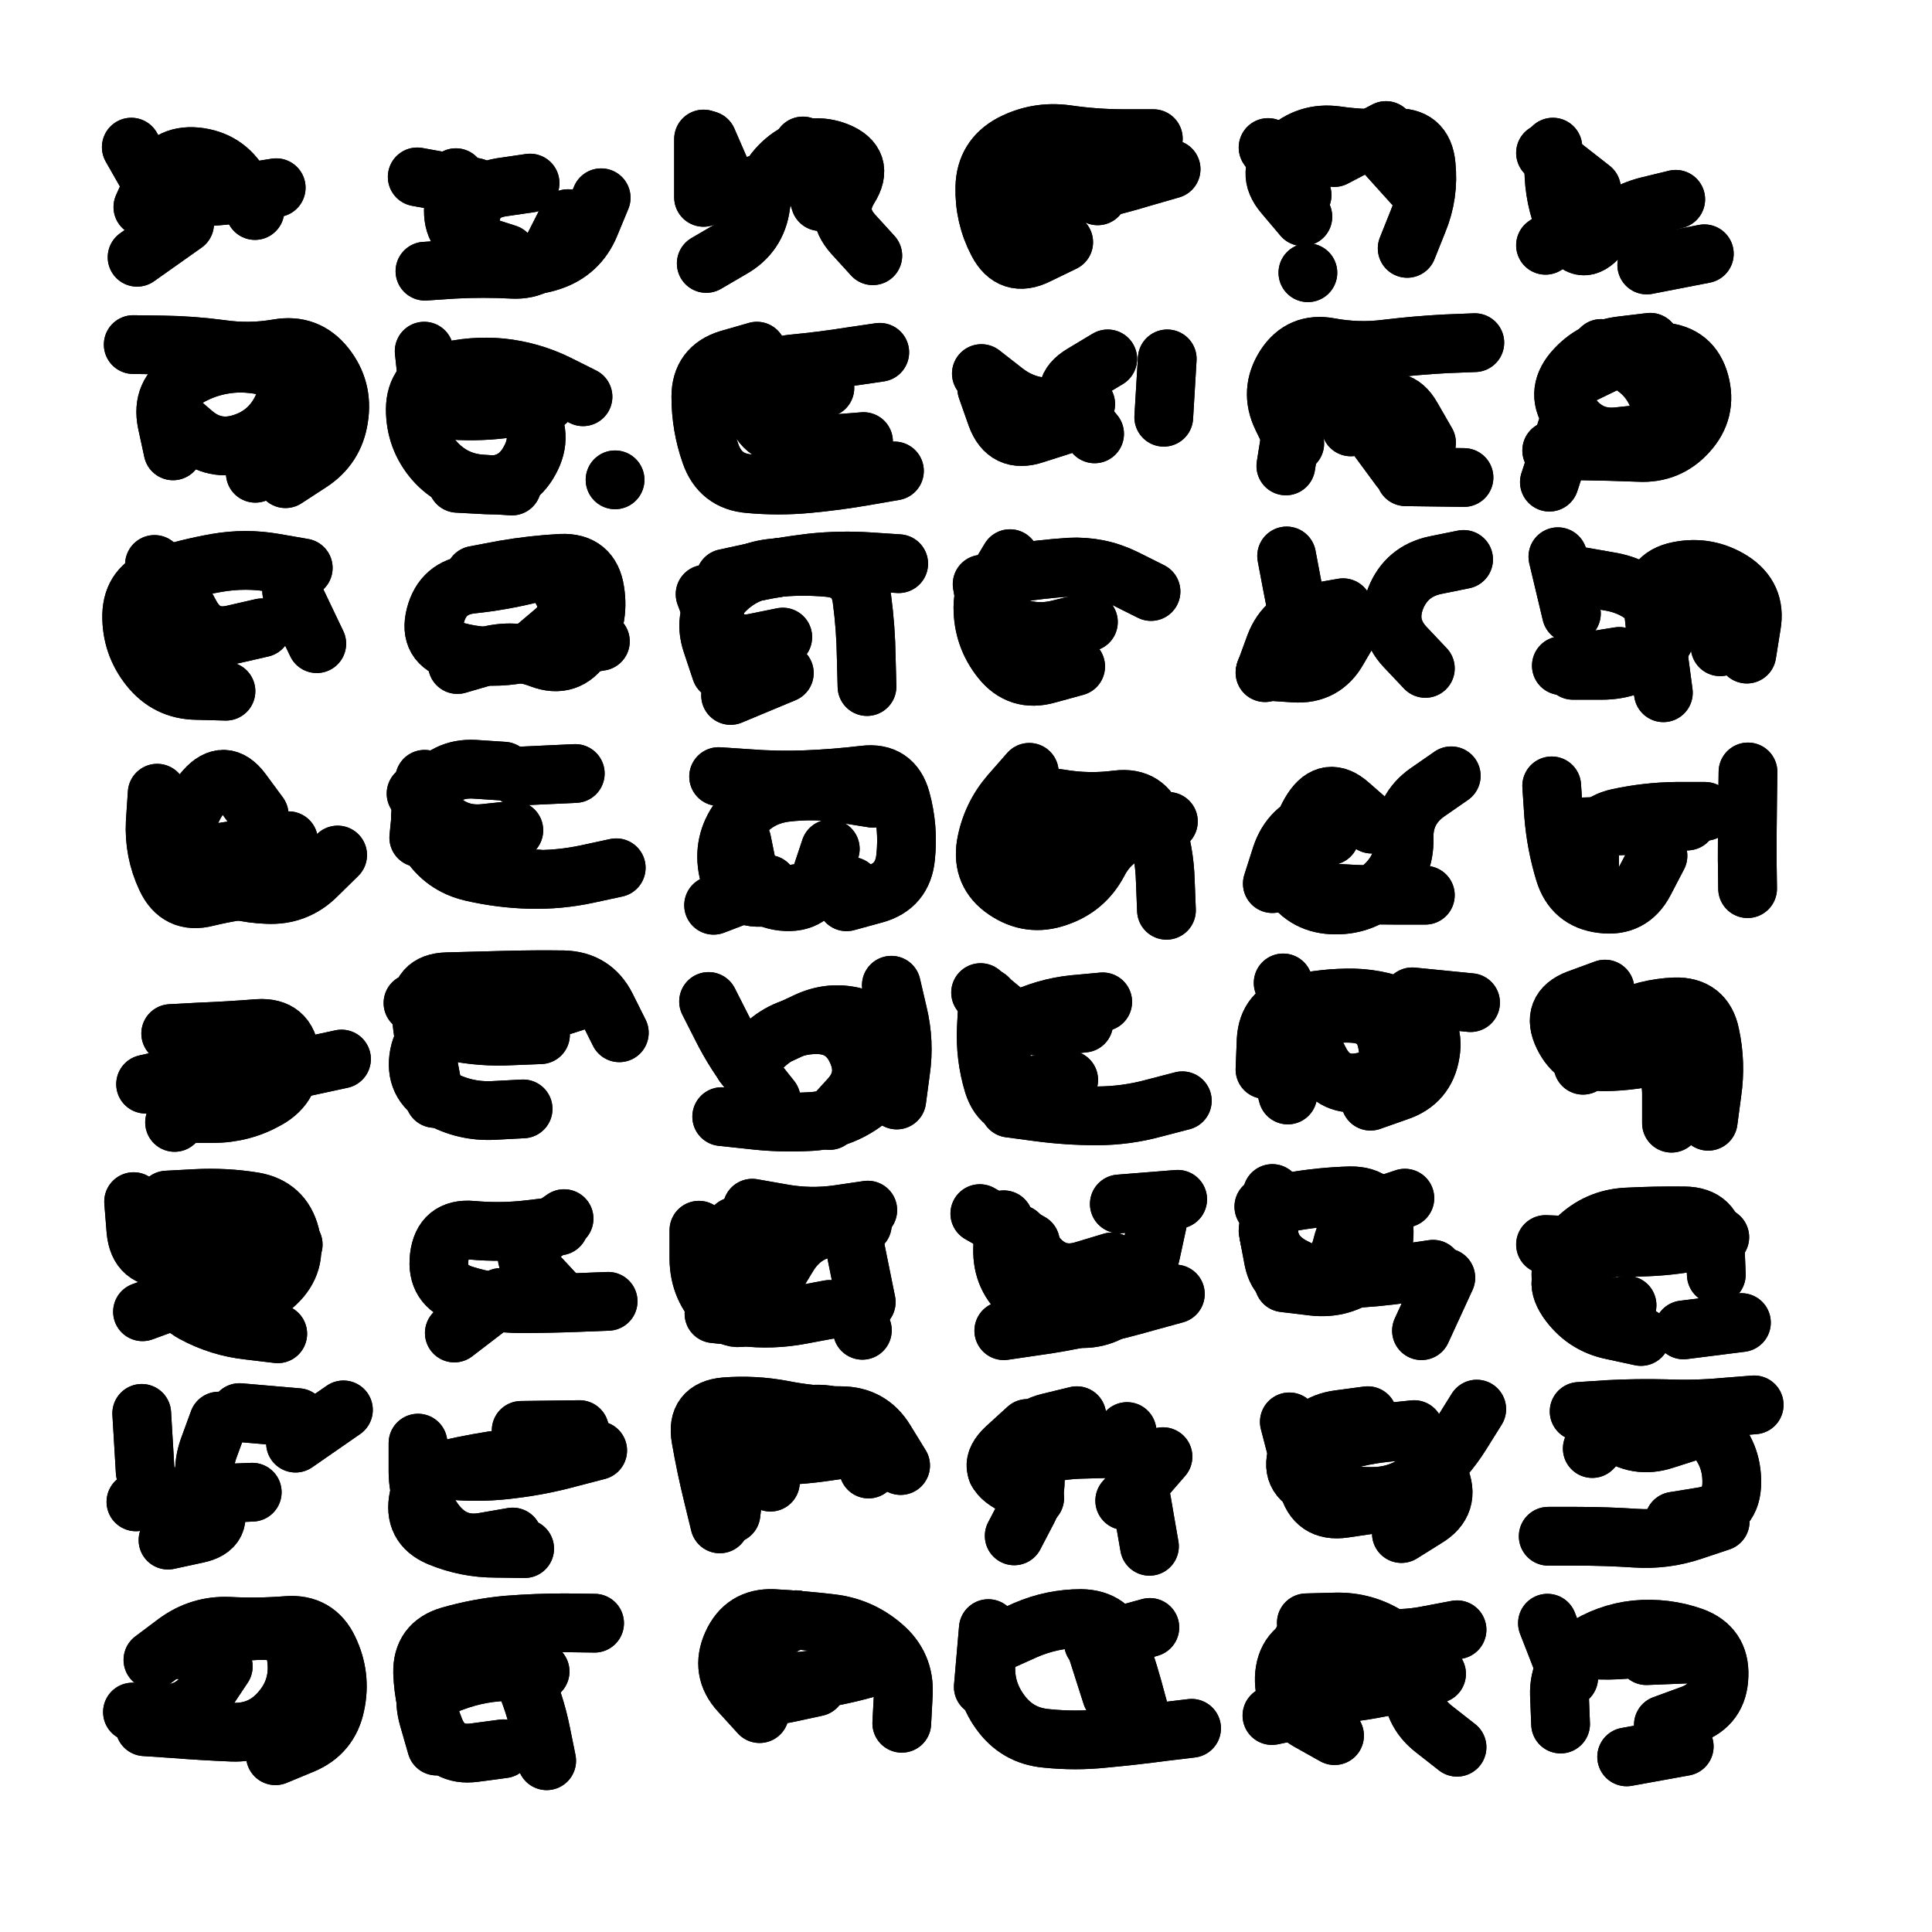 <svg xmlns="http://www.w3.org/2000/svg" viewBox="0 0 5000 5000"><title>Infinite Scribble #5173</title><defs><filter id="piece_5173_1_1_filter" x="-100" y="-100" width="5200" height="5200" filterUnits="userSpaceOnUse"><feTurbulence result="lineShape_distorted_turbulence" type="turbulence" baseFrequency="26315e-6" numOctaves="3"/><feGaussianBlur in="lineShape_distorted_turbulence" result="lineShape_distorted_turbulence_smoothed" stdDeviation="18240e-3"/><feDisplacementMap in="SourceGraphic" in2="lineShape_distorted_turbulence_smoothed" result="lineShape_distorted_results_shifted" scale="21280e-2" xChannelSelector="R" yChannelSelector="G"/><feOffset in="lineShape_distorted_results_shifted" result="lineShape_distorted" dx="-5320e-2" dy="-5320e-2"/><feGaussianBlur in="lineShape_distorted" result="lineShape_1" stdDeviation="7600e-3"/><feColorMatrix in="lineShape_1" result="lineShape" type="matrix" values="1 0 0 0 0  0 1 0 0 0  0 0 1 0 0  0 0 0 9120e-3 -4560e-3"/><feGaussianBlur in="lineShape" result="shrank_blurred" stdDeviation="10066e-3"/><feColorMatrix in="shrank_blurred" result="shrank" type="matrix" values="1 0 0 0 0 0 1 0 0 0 0 0 1 0 0 0 0 0 8319e-3 -5052e-3"/><feColorMatrix in="lineShape" result="border_filled" type="matrix" values="0.6 0 0 0 -0.4  0 0.6 0 0 -0.4  0 0 0.6 0 -0.4  0 0 0 1 0"/><feComposite in="border_filled" in2="shrank" result="border" operator="out"/><feColorMatrix in="lineShape" result="whitea_0" type="matrix" values="1.5 0 0 0 0.07  0 1.5 0 0 0.07  0 0 1.5 0 0.07  0 0 0 1 0"/><feOffset in="whitea_0" result="whitea_1" dx="-22800e-3" dy="-30400e-3"/><feComposite in="whitea_1" in2="lineShape" result="whitea_cropped1" operator="out"/><feOffset in="whitea_cropped1" result="whitea" dx="22800e-3" dy="30400e-3"/><feColorMatrix in="lineShape" result="whiteb_0" type="matrix" values="2 0 0 0 0.15  0 2 0 0 0.15  0 0 2 0 0.15  0 0 0 1 0"/><feOffset in="whiteb_0" result="whiteb_1" dx="-15200e-3" dy="-15200e-3"/><feComposite in="whiteb_1" in2="lineShape" result="whiteb_cropped1" operator="out"/><feOffset in="whiteb_cropped1" result="whiteb" dx="15200e-3" dy="15200e-3"/><feColorMatrix in="lineShape" result="blacka_0" type="matrix" values="0.6 0 0 0 -0.1  0 0.6 0 0 -0.1  0 0 0.6 0 -0.1  0 0 0 1 0"/><feOffset in="blacka_0" result="blacka_1" dx="22800e-3" dy="30400e-3"/><feComposite in="blacka_1" in2="lineShape" result="blacka_cropped1" operator="out"/><feOffset in="blacka_cropped1" result="blacka" dx="-22800e-3" dy="-30400e-3"/><feMerge result="combined_linestyle"><feMergeNode in="whitea"/><feMergeNode in="blacka"/><feMergeNode in="whiteb"/></feMerge><feGaussianBlur in="combined_linestyle" result="combined_linestyle_blurred" stdDeviation="19000e-3"/><feColorMatrix in="combined_linestyle_blurred" result="combined_linestyle_opaque" type="matrix" values="1 0 0 0 0  0 1 0 0 0  0 0 1 0 0  0 0 0 2.5 0"/><feComposite in="combined_linestyle_opaque" in2="lineShape" result="shapes_linestyle" operator="over"/><feComposite in="shapes_linestyle" in2="shrank" result="shapes_linestyle_cropped" operator="in"/><feComposite in="border" in2="shapes_linestyle_cropped" result="shapes" operator="over"/></filter><filter id="piece_5173_1_1_shadow" x="-100" y="-100" width="5200" height="5200" filterUnits="userSpaceOnUse"><feColorMatrix in="SourceGraphic" result="result_blackened" type="matrix" values="0 0 0 0 0  0 0 0 0 0  0 0 0 0 0  0 0 0 0.8 0"/><feGaussianBlur in="result_blackened" result="result_blurred" stdDeviation="45600e-3"/><feComposite in="SourceGraphic" in2="result_blurred" result="result" operator="over"/></filter><filter id="piece_5173_1_1_overall" x="-100" y="-100" width="5200" height="5200" filterUnits="userSpaceOnUse"><feTurbulence result="background_texture_bumps" type="fractalNoise" baseFrequency="56e-3" numOctaves="3"/><feDiffuseLighting in="background_texture_bumps" result="background_texture" surfaceScale="1" diffuseConstant="2" lighting-color="#aaa"><feDistantLight azimuth="225" elevation="20"/></feDiffuseLighting><feColorMatrix in="background_texture" result="background_texturelightened" type="matrix" values="0.6 0 0 0 0.8  0 0.6 0 0 0.8  0 0 0.6 0 0.8  0 0 0 1 0"/><feColorMatrix in="SourceGraphic" result="background_darkened" type="matrix" values="2 0 0 0 -1  0 2 0 0 -1  0 0 2 0 -1  0 0 0 1 0"/><feMorphology in="background_darkened" result="background_glow_1_thicken" operator="dilate" radius="0"/><feColorMatrix in="background_glow_1_thicken" result="background_glow_1_thicken_colored" type="matrix" values="0 0 0 0 0  0 0 0 0 0  0 0 0 0 0  0 0 0 0.7 0"/><feGaussianBlur in="background_glow_1_thicken_colored" result="background_glow_1" stdDeviation="70400e-3"/><feMorphology in="background_darkened" result="background_glow_2_thicken" operator="dilate" radius="0"/><feColorMatrix in="background_glow_2_thicken" result="background_glow_2_thicken_colored" type="matrix" values="0 0 0 0 0  0 0 0 0 0  0 0 0 0 0  0 0 0 0 0"/><feGaussianBlur in="background_glow_2_thicken_colored" result="background_glow_2" stdDeviation="0"/><feComposite in="background_glow_1" in2="background_glow_2" result="background_glow" operator="out"/><feBlend in="background_glow" in2="background_texturelightened" result="background" mode="normal"/></filter><clipPath id="piece_5173_1_1_clip"><rect x="0" y="0" width="5000" height="5000"/></clipPath><g id="layer_3" filter="url(#piece_5173_1_1_filter)" stroke-width="152" stroke-linecap="round" fill="none"><path d="M 768 539 Q 768 539 693 551 Q 619 563 543 564 Q 468 565 430 499 L 393 434" stroke="hsl(126,100%,43%)"/><path d="M 1523 619 Q 1523 619 1489 686 Q 1455 754 1379 750 Q 1304 746 1228 750 L 1153 755 M 1282 538 L 1133 511" stroke="hsl(54,100%,46%)"/><path d="M 2312 715 Q 2312 715 2261 659 Q 2211 603 2251 539 Q 2291 475 2221 446 Q 2151 418 2091 464 Q 2032 510 2022 585 Q 2012 660 1946 697 L 1881 735" stroke="hsl(24,100%,49%)"/><path d="M 2806 680 Q 2806 680 2738 713 Q 2670 747 2635 680 Q 2600 613 2602 537 Q 2604 462 2670 426 Q 2737 391 2812 401 Q 2887 412 2962 412 L 3038 412" stroke="hsl(339,100%,48%)"/><path d="M 3423 558 L 3335 435 M 3734 556 L 3633 444 M 3438 759 L 3438 759" stroke="hsl(268,100%,54%)"/><path d="M 4172 542 L 4053 449 M 4464 710 L 4315 739" stroke="hsl(223,100%,51%)"/><path d="M 398 945 Q 398 945 473 946 Q 549 947 624 957 Q 699 968 773 955 Q 848 942 895 1001 Q 942 1060 930 1135 Q 919 1210 855 1251 L 792 1292" stroke="hsl(184,100%,42%)"/><path d="M 1467 1093 Q 1467 1093 1392 1106 Q 1318 1119 1242 1116 Q 1167 1113 1159 1037 L 1151 962 M 1645 1295 L 1645 1295" stroke="hsl(88,100%,46%)"/><path d="M 2368 1272 Q 2368 1272 2293 1285 Q 2219 1298 2143 1305 Q 2068 1312 1992 1305 Q 1917 1299 1892 1227 Q 1867 1156 1867 1080 Q 1867 1005 1939 983 L 2012 962" stroke="hsl(42,100%,48%)"/><path d="M 2863 1099 Q 2863 1099 2787 1106 Q 2712 1113 2652 1066 L 2593 1020 M 3065 1133 L 3074 982" stroke="hsl(11,100%,48%)"/><path d="M 3404 1201 Q 3404 1201 3371 1133 Q 3338 1065 3379 1001 Q 3420 938 3494 952 Q 3569 966 3644 956 Q 3719 947 3794 943 L 3870 940 M 3842 1289 L 3691 1287" stroke="hsl(300,100%,53%)"/><path d="M 4110 1157 L 4063 1301 M 4370 1172 Q 4370 1172 4350 1099 Q 4330 1026 4263 990 L 4197 955" stroke="hsl(250,100%,54%)"/><path d="M 638 1842 Q 638 1842 562 1840 Q 487 1839 440 1780 Q 393 1721 394 1645 Q 396 1570 468 1546 Q 540 1523 614 1510 Q 689 1497 763 1510 L 838 1523" stroke="hsl(214,100%,49%)"/><path d="M 1497 1521 Q 1497 1521 1423 1539 Q 1350 1557 1274 1565 Q 1199 1573 1180 1646 Q 1161 1719 1234 1739 Q 1307 1759 1382 1748 Q 1457 1737 1532 1725 L 1607 1713" stroke="hsl(144,100%,43%)"/><path d="M 1930 1550 Q 1930 1550 2004 1534 Q 2078 1519 2153 1510 Q 2228 1502 2303 1507 L 2379 1512 M 2083 1795 L 1944 1853" stroke="hsl(59,100%,46%)"/><path d="M 2870 1663 Q 2870 1663 2796 1681 Q 2723 1700 2656 1664 Q 2590 1629 2628 1564 L 2667 1499" stroke="hsl(29,100%,49%)"/><path d="M 3742 1783 Q 3742 1783 3690 1728 Q 3638 1673 3665 1602 Q 3693 1532 3767 1516 L 3841 1501 M 3383 1492 Q 3383 1492 3397 1566 Q 3412 1640 3423 1715 L 3434 1790" stroke="hsl(354,100%,48%)"/><path d="M 4120 1641 L 4085 1494 M 4358 1846 Q 4358 1846 4348 1771 Q 4339 1696 4331 1621 Q 4323 1546 4397 1531 Q 4471 1516 4535 1556 Q 4599 1597 4586 1671 L 4574 1746" stroke="hsl(277,100%,53%)"/><path d="M 724 2162 Q 724 2162 679 2101 Q 634 2041 584 2097 Q 534 2154 532 2229 Q 530 2305 599 2335 Q 669 2365 744 2368 Q 820 2372 873 2319 L 927 2266" stroke="hsl(244,100%,54%)"/><path d="M 1648 2299 Q 1648 2299 1574 2315 Q 1500 2331 1424 2329 Q 1349 2327 1275 2310 Q 1201 2293 1161 2229 Q 1121 2165 1163 2102 Q 1206 2040 1281 2044 L 1357 2049" stroke="hsl(192,100%,44%)"/><path d="M 2041 2342 L 1900 2396 M 1913 2063 Q 1913 2063 1988 2068 Q 2064 2074 2139 2071 Q 2215 2068 2290 2059 Q 2365 2050 2385 2123 Q 2405 2196 2397 2271 Q 2390 2347 2317 2367 L 2244 2387" stroke="hsl(102,100%,45%)"/><path d="M 3077 2179 Q 3077 2179 3004 2198 Q 2931 2217 2896 2284 Q 2861 2351 2789 2375 Q 2718 2400 2655 2357 Q 2593 2315 2605 2240 Q 2618 2166 2667 2109 L 2717 2052" stroke="hsl(46,100%,47%)"/><path d="M 3495 2216 Q 3495 2216 3422 2238 Q 3350 2260 3387 2325 Q 3425 2391 3500 2395 Q 3576 2399 3632 2349 Q 3689 2299 3687 2223 Q 3685 2148 3747 2104 L 3809 2061" stroke="hsl(16,100%,49%)"/><path d="M 4344 2268 Q 4344 2268 4309 2335 Q 4274 2402 4199 2392 Q 4124 2383 4102 2310 Q 4080 2238 4074 2162 L 4069 2087 M 4577 2051 Q 4577 2051 4576 2126 Q 4575 2202 4575 2277 L 4576 2353" stroke="hsl(312,100%,51%)"/><path d="M 578 2825 L 430 2859 M 937 2794 L 789 2826" stroke="hsl(268,100%,54%)"/><path d="M 1178 2896 Q 1178 2896 1164 2821 Q 1150 2747 1142 2671 Q 1135 2596 1210 2594 Q 1286 2592 1361 2590 Q 1437 2588 1512 2589 Q 1588 2591 1622 2658 L 1656 2726" stroke="hsl(223,100%,51%)"/><path d="M 2049 2898 Q 2049 2898 2002 2839 Q 1955 2780 1921 2712 L 1887 2645 M 2360 2603 Q 2360 2603 2377 2676 Q 2395 2750 2384 2825 L 2374 2900" stroke="hsl(159,100%,42%)"/><path d="M 2858 2701 Q 2858 2701 2783 2709 Q 2708 2718 2649 2670 L 2591 2622 M 3113 2902 Q 3113 2902 3040 2921 Q 2967 2941 2891 2941 Q 2816 2941 2741 2931 L 2666 2921" stroke="hsl(70,100%,46%)"/><path d="M 3654 2838 Q 3654 2838 3580 2853 Q 3506 2869 3470 2802 Q 3435 2735 3404 2666 L 3374 2597 M 3859 2648 L 3708 2633" stroke="hsl(33,100%,49%)"/><path d="M 4429 2760 Q 4429 2760 4356 2780 Q 4283 2800 4207 2801 Q 4132 2802 4099 2734 Q 4066 2666 4136 2639 L 4207 2613" stroke="hsl(3,100%,48%)"/><path d="M 812 3274 Q 812 3274 737 3286 Q 663 3298 630 3229 Q 598 3161 543 3213 Q 489 3265 489 3340 Q 489 3416 555 3452 Q 622 3488 697 3496 L 772 3505" stroke="hsl(300,100%,53%)"/><path d="M 1500 3226 Q 1500 3226 1425 3235 Q 1350 3244 1274 3237 Q 1199 3231 1190 3306 Q 1181 3381 1253 3404 Q 1325 3427 1400 3427 Q 1476 3427 1551 3424 L 1627 3421" stroke="hsl(250,100%,54%)"/><path d="M 2285 3222 Q 2285 3222 2209 3229 Q 2134 3237 2094 3301 Q 2055 3366 2013 3429 Q 1972 3492 1917 3440 Q 1863 3388 1862 3312 L 1862 3237 M 2285 3496 L 2285 3496" stroke="hsl(201,100%,46%)"/><path d="M 2720 3269 L 2589 3194 M 3095 3402 Q 3095 3402 3022 3422 Q 2949 3443 2875 3459 Q 2801 3476 2726 3486 L 2651 3497 M 2950 3169 L 3101 3157" stroke="hsl(115,100%,44%)"/><path d="M 3689 3154 Q 3689 3154 3617 3178 Q 3545 3202 3527 3275 Q 3510 3349 3437 3368 Q 3364 3388 3349 3313 L 3335 3239 M 3732 3497 L 3795 3360" stroke="hsl(51,100%,47%)"/><path d="M 4504 3255 Q 4504 3255 4429 3268 Q 4355 3281 4279 3281 Q 4204 3281 4128 3277 L 4053 3274 M 4410 3495 L 4560 3476" stroke="hsl(20,100%,49%)"/><path d="M 619 3731 Q 619 3731 593 3802 Q 568 3873 602 3940 Q 636 4008 562 4023 L 488 4039 M 818 3788 L 942 3702" stroke="hsl(354,100%,48%)"/><path d="M 1600 3807 Q 1600 3807 1527 3826 Q 1454 3846 1379 3855 Q 1304 3865 1228 3859 Q 1153 3854 1137 3928 Q 1121 4002 1190 4031 Q 1260 4060 1335 4060 L 1411 4061" stroke="hsl(277,100%,53%)"/><path d="M 1916 3997 Q 1916 3997 1898 3923 Q 1880 3850 1867 3775 Q 1854 3701 1929 3694 Q 2005 3688 2079 3702 Q 2154 3717 2229 3717 Q 2305 3717 2344 3781 L 2384 3846" stroke="hsl(231,100%,53%)"/><path d="M 2840 3717 Q 2840 3717 2766 3735 Q 2693 3753 2720 3823 Q 2748 3894 2713 3961 L 2678 4028 M 2964 3937 L 3063 3823" stroke="hsl(177,100%,41%)"/><path d="M 3593 3717 Q 3593 3717 3518 3727 Q 3443 3737 3414 3807 Q 3386 3877 3457 3902 Q 3529 3927 3604 3926 Q 3680 3926 3737 3877 Q 3795 3828 3835 3764 L 3875 3700" stroke="hsl(80,100%,46%)"/><path d="M 4140 3706 Q 4140 3706 4215 3701 Q 4291 3697 4366 3699 Q 4442 3702 4517 3695 L 4593 3689 M 4505 3991 Q 4505 3991 4433 4015 Q 4362 4039 4286 4034 Q 4211 4029 4135 4029 L 4060 4029" stroke="hsl(38,100%,48%)"/><path d="M 449 4349 Q 449 4349 509 4304 Q 570 4259 645 4262 Q 721 4266 796 4260 Q 872 4254 904 4322 Q 937 4391 921 4465 Q 906 4539 836 4568 L 766 4597" stroke="hsl(16,100%,49%)"/><path d="M 1356 4579 Q 1356 4579 1281 4589 Q 1206 4599 1178 4529 Q 1150 4459 1147 4383 Q 1145 4308 1217 4287 Q 1290 4266 1365 4259 Q 1441 4253 1516 4253 L 1592 4254" stroke="hsl(312,100%,51%)"/><path d="M 2019 4488 Q 2019 4488 1968 4432 Q 1917 4377 1948 4308 Q 1979 4239 2054 4242 Q 2130 4246 2205 4255 Q 2280 4264 2337 4313 Q 2395 4362 2391 4437 L 2387 4513" stroke="hsl(258,100%,54%)"/><path d="M 3137 4526 Q 3137 4526 3062 4535 Q 2987 4545 2911 4552 Q 2836 4560 2760 4552 Q 2685 4545 2641 4483 Q 2597 4422 2606 4347 L 2615 4272 M 3029 4265 L 2883 4305" stroke="hsl(208,100%,48%)"/><path d="M 3493 4462 L 3345 4493 M 3824 4575 Q 3824 4575 3764 4528 Q 3705 4482 3708 4406 Q 3712 4331 3648 4290 Q 3585 4249 3509 4251 L 3434 4253" stroke="hsl(132,100%,43%)"/><path d="M 4113 4395 L 4058 4254 M 4412 4573 L 4263 4600 M 4465 4332 L 4314 4338" stroke="hsl(55,100%,46%)"/></g><g id="layer_2" filter="url(#piece_5173_1_1_filter)" stroke-width="152" stroke-linecap="round" fill="none"><path d="M 531 632 L 408 719" stroke="hsl(74,100%,49%)"/><path d="M 1425 527 Q 1425 527 1350 538 Q 1275 550 1270 625 Q 1265 701 1336 727 Q 1407 753 1479 729 Q 1551 705 1580 635 L 1609 565" stroke="hsl(35,100%,52%)"/><path d="M 1874 564 L 1874 413 M 2176 575 L 2131 431" stroke="hsl(5,100%,51%)"/><path d="M 3084 491 Q 3084 491 3011 512 Q 2939 534 2865 550 Q 2791 566 2715 571 L 2640 577" stroke="hsl(288,100%,56%)"/><path d="M 3425 614 Q 3425 614 3376 556 Q 3327 499 3381 446 Q 3436 394 3511 404 Q 3586 415 3661 410 Q 3737 405 3744 480 Q 3752 556 3723 626 L 3695 696" stroke="hsl(242,100%,57%)"/><path d="M 4390 569 Q 4390 569 4316 587 Q 4243 606 4194 663 Q 4145 721 4112 653 Q 4079 585 4075 509 L 4072 434" stroke="hsl(189,100%,46%)"/><path d="M 501 1220 Q 501 1220 485 1146 Q 470 1072 534 1033 Q 599 994 674 993 Q 750 993 816 1030 Q 882 1067 866 1141 Q 851 1215 782 1246 L 714 1278" stroke="hsl(120,100%,47%)"/><path d="M 1378 1311 Q 1378 1311 1302 1306 Q 1227 1302 1177 1245 Q 1128 1188 1128 1112 Q 1129 1037 1202 1017 Q 1275 998 1350 1005 Q 1426 1013 1494 1046 L 1562 1080" stroke="hsl(53,100%,49%)"/><path d="M 2330 965 Q 2330 965 2255 976 Q 2180 988 2104 995 Q 2029 1003 2013 1077 Q 1997 1151 2067 1180 Q 2137 1209 2212 1202 L 2288 1196" stroke="hsl(22,100%,52%)"/><path d="M 2886 1176 Q 2886 1176 2838 1118 Q 2790 1060 2855 1021 L 2920 982" stroke="hsl(333,100%,51%)"/><path d="M 3677 1266 Q 3677 1266 3632 1205 Q 3587 1145 3553 1077 Q 3519 1010 3462 1060 Q 3406 1110 3393 1184 L 3381 1259" stroke="hsl(266,100%,57%)"/><path d="M 4145 1024 Q 4145 1024 4213 991 Q 4281 958 4356 964 Q 4432 970 4452 1043 Q 4472 1116 4421 1172 Q 4371 1228 4295 1224 Q 4220 1221 4144 1220 L 4069 1219" stroke="hsl(220,100%,54%)"/><path d="M 551 1769 Q 551 1769 496 1717 Q 442 1665 447 1589 L 453 1514 M 808 1583 L 873 1719" stroke="hsl(181,100%,44%)"/><path d="M 1282 1542 Q 1282 1542 1356 1528 Q 1431 1515 1506 1511 Q 1582 1508 1593 1583 Q 1605 1658 1564 1721 Q 1523 1785 1452 1758 Q 1382 1731 1309 1752 L 1237 1773" stroke="hsl(84,100%,49%)"/><path d="M 1919 1789 Q 1919 1789 1895 1717 Q 1871 1645 1922 1589 Q 1973 1533 2048 1524 Q 2123 1515 2198 1522 Q 2274 1529 2284 1604 Q 2294 1679 2295 1754 L 2297 1830" stroke="hsl(40,100%,51%)"/><path d="M 2837 1778 Q 2837 1778 2764 1798 Q 2691 1819 2644 1760 Q 2597 1701 2597 1625 Q 2597 1550 2671 1538 Q 2746 1526 2821 1521 Q 2897 1517 2964 1550 L 3032 1584" stroke="hsl(9,100%,51%)"/><path d="M 3529 1626 Q 3529 1626 3454 1639 Q 3380 1652 3353 1723 L 3327 1794" stroke="hsl(297,100%,56%)"/><path d="M 4244 1752 L 4094 1776 M 4505 1727 L 4481 1577" stroke="hsl(248,100%,57%)"/><path d="M 813 2345 Q 813 2345 737 2351 Q 662 2357 588 2375 Q 515 2394 483 2325 Q 451 2257 455 2181 L 460 2106" stroke="hsl(211,100%,52%)"/><path d="M 1137 2221 L 1152 2070 M 1391 2062 L 1542 2055 M 1444 2328 L 1444 2328" stroke="hsl(138,100%,46%)"/><path d="M 2256 2347 Q 2256 2347 2181 2357 Q 2106 2368 2030 2375 Q 1955 2382 1938 2308 Q 1922 2234 1967 2173 Q 2012 2113 2087 2104 Q 2162 2095 2237 2107 L 2312 2119" stroke="hsl(57,100%,49%)"/><path d="M 2649 2241 Q 2649 2241 2685 2174 Q 2721 2108 2795 2120 Q 2870 2133 2945 2123 Q 3020 2114 3043 2186 Q 3067 2258 3069 2333 L 3072 2409" stroke="hsl(27,100%,52%)"/><path d="M 3603 2186 Q 3603 2186 3546 2136 Q 3490 2086 3449 2149 Q 3408 2213 3424 2287 Q 3440 2361 3515 2365 Q 3591 2370 3666 2370 L 3742 2370" stroke="hsl(348,100%,51%)"/><path d="M 4420 2178 Q 4420 2178 4344 2184 Q 4269 2191 4193 2192 L 4118 2194" stroke="hsl(274,100%,56%)"/><path d="M 765 2821 Q 765 2821 692 2840 Q 619 2860 562 2909 L 505 2958" stroke="hsl(242,100%,57%)"/><path d="M 1540 2646 Q 1540 2646 1468 2669 Q 1396 2693 1322 2711 Q 1249 2730 1185 2689 L 1122 2649" stroke="hsl(189,100%,46%)"/><path d="M 2076 2728 Q 2076 2728 2144 2696 Q 2213 2665 2284 2691 Q 2355 2717 2350 2792 Q 2346 2868 2284 2910 Q 2222 2953 2146 2956 Q 2071 2960 1996 2951 L 1921 2943" stroke="hsl(97,100%,48%)"/><path d="M 2796 2906 Q 2796 2906 2721 2918 Q 2647 2931 2624 2859 Q 2602 2787 2606 2711 L 2610 2636" stroke="hsl(44,100%,51%)"/><path d="M 3327 2821 Q 3327 2821 3330 2745 Q 3334 2670 3407 2652 Q 3481 2635 3556 2636 Q 3632 2638 3700 2671 Q 3768 2705 3755 2779 Q 3743 2854 3671 2878 L 3600 2903" stroke="hsl(14,100%,51%)"/><path d="M 4177 2729 Q 4177 2729 4245 2695 Q 4313 2662 4388 2659 Q 4464 2657 4479 2731 Q 4495 2805 4484 2880 L 4474 2955" stroke="hsl(307,100%,55%)"/><path d="M 485 3159 Q 485 3159 560 3155 Q 636 3151 710 3163 Q 785 3176 804 3249 Q 823 3322 768 3374 Q 714 3426 639 3411 Q 565 3397 493 3422 L 422 3448" stroke="hsl(266,100%,57%)"/><path d="M 1492 3404 Q 1492 3404 1440 3348 Q 1389 3293 1451 3250 L 1513 3207" stroke="hsl(220,100%,54%)"/><path d="M 2200 3442 Q 2200 3442 2125 3456 Q 2051 3470 1976 3461 L 1901 3453 M 2299 3185 Q 2299 3185 2224 3196 Q 2149 3207 2074 3193 L 2000 3180" stroke="hsl(153,100%,45%)"/><path d="M 3049 3216 Q 3049 3216 3033 3290 Q 3018 3364 2965 3418 Q 2913 3472 2837 3465 Q 2762 3458 2704 3409 Q 2646 3361 2648 3285 L 2651 3210" stroke="hsl(66,100%,49%)"/><path d="M 3762 3338 Q 3762 3338 3687 3349 Q 3612 3360 3536 3363 Q 3461 3366 3395 3329 Q 3329 3292 3337 3217 L 3346 3142" stroke="hsl(31,100%,52%)"/><path d="M 4264 3431 Q 4264 3431 4189 3445 Q 4115 3460 4097 3386 Q 4080 3313 4133 3260 Q 4187 3207 4262 3203 Q 4338 3199 4413 3200 Q 4489 3201 4492 3276 L 4495 3352" stroke="hsl(1,100%,51%)"/><path d="M 429 3862 L 420 3711 M 673 3709 L 824 3722" stroke="hsl(297,100%,56%)"/><path d="M 1380 4031 Q 1380 4031 1305 4044 Q 1231 4057 1183 3998 Q 1136 3939 1135 3863 L 1135 3788 M 1402 3755 L 1553 3753" stroke="hsl(248,100%,57%)"/><path d="M 2265 3799 Q 2265 3799 2190 3810 Q 2115 3821 2039 3821 Q 1964 3821 1954 3896 L 1945 3971" stroke="hsl(198,100%,48%)"/><path d="M 2731 3930 Q 2731 3930 2666 3891 Q 2601 3853 2656 3801 L 2712 3750 M 3028 4055 Q 3028 4055 3015 3980 Q 3003 3906 2986 3832 L 2970 3758" stroke="hsl(110,100%,47%)"/><path d="M 3428 3879 L 3390 3733 M 3747 3805 Q 3747 3805 3778 3874 Q 3809 3943 3744 3982 L 3680 4022" stroke="hsl(49,100%,50%)"/><path d="M 4174 3802 Q 4174 3802 4226 3747 Q 4278 3693 4353 3700 Q 4429 3708 4482 3761 Q 4536 3815 4535 3890 Q 4535 3966 4460 3978 L 4386 3990" stroke="hsl(19,100%,52%)"/><path d="M 521 4323 Q 521 4323 592 4297 Q 663 4272 738 4273 Q 814 4274 821 4349 Q 829 4425 779 4482 Q 730 4539 654 4536 Q 579 4533 503 4527 L 428 4522" stroke="hsl(348,100%,51%)"/><path d="M 1183 4572 Q 1183 4572 1162 4499 Q 1141 4427 1183 4364 Q 1226 4302 1301 4313 Q 1376 4324 1407 4393 Q 1438 4462 1453 4536 L 1468 4610" stroke="hsl(274,100%,56%)"/><path d="M 2358 4354 Q 2358 4354 2285 4374 Q 2212 4394 2137 4403 Q 2062 4413 2031 4344 L 2000 4275" stroke="hsl(228,100%,55%)"/><path d="M 2638 4303 Q 2638 4303 2707 4272 Q 2776 4242 2851 4242 Q 2927 4243 2951 4314 Q 2976 4386 2995 4459 L 3015 4532" stroke="hsl(171,100%,44%)"/><path d="M 3507 4545 Q 3507 4545 3441 4508 Q 3375 4471 3377 4395 Q 3380 4320 3453 4299 Q 3526 4279 3601 4289 Q 3676 4300 3750 4285 L 3824 4271" stroke="hsl(78,100%,49%)"/><path d="M 4092 4515 Q 4092 4515 4089 4439 Q 4087 4364 4149 4321 Q 4212 4279 4287 4271 Q 4363 4264 4434 4289 Q 4505 4315 4502 4390 Q 4500 4466 4429 4491 L 4358 4517" stroke="hsl(36,100%,52%)"/></g><g id="layer_1" filter="url(#piece_5173_1_1_filter)" stroke-width="152" stroke-linecap="round" fill="none"><path d="M 423 589 Q 423 589 454 520 Q 486 452 561 459 Q 637 467 675 532 L 713 598" stroke="hsl(46,100%,53%)"/><path d="M 1365 710 Q 1365 710 1293 687 Q 1221 664 1227 588 L 1233 513" stroke="hsl(16,100%,55%)"/><path d="M 2087 506 Q 2087 506 2015 530 Q 1944 555 1914 485 L 1884 416" stroke="hsl(312,100%,57%)"/><path d="M 2894 560 Q 2894 560 2845 502 Q 2796 445 2757 510 L 2719 575" stroke="hsl(258,100%,60%)"/><path d="M 3506 461 L 3640 391" stroke="hsl(208,100%,54%)"/><path d="M 4178 603 L 4053 688" stroke="hsl(132,100%,49%)"/><path d="M 816 1040 Q 816 1040 784 1108 Q 752 1177 680 1200 Q 608 1223 551 1173 L 494 1124" stroke="hsl(70,100%,52%)"/><path d="M 1222 1062 Q 1222 1062 1297 1059 Q 1373 1056 1417 1117 Q 1461 1179 1424 1245 Q 1388 1312 1312 1308 L 1237 1304" stroke="hsl(33,100%,55%)"/><path d="M 2188 1057 Q 2188 1057 2116 1079 Q 2044 1102 2078 1169 Q 2113 1236 2188 1235 L 2264 1235" stroke="hsl(3,100%,54%)"/><path d="M 2802 1154 Q 2802 1154 2730 1177 Q 2658 1201 2632 1130 L 2607 1059" stroke="hsl(285,100%,59%)"/><path d="M 3549 1158 Q 3549 1158 3609 1113 Q 3670 1068 3707 1133 L 3745 1199" stroke="hsl(240,100%,61%)"/><path d="M 4318 1175 Q 4318 1175 4243 1183 Q 4168 1192 4122 1132 Q 4076 1072 4125 1014 Q 4174 957 4249 948 L 4324 939" stroke="hsl(186,100%,48%)"/><path d="M 731 1678 Q 731 1678 657 1695 Q 584 1712 547 1646 L 511 1580" stroke="hsl(115,100%,50%)"/><path d="M 1323 1558 Q 1323 1558 1395 1534 Q 1467 1511 1505 1576 Q 1544 1641 1486 1689 L 1428 1738" stroke="hsl(51,100%,53%)"/><path d="M 2079 1702 Q 2079 1702 2005 1717 Q 1931 1732 1904 1661 L 1878 1591" stroke="hsl(20,100%,55%)"/><path d="M 2621 1714 L 2595 1565" stroke="hsl(327,100%,55%)"/><path d="M 3554 1669 Q 3554 1669 3516 1734 Q 3479 1800 3403 1795 L 3328 1790" stroke="hsl(264,100%,60%)"/><path d="M 4150 1546 Q 4150 1546 4224 1559 Q 4299 1573 4345 1632 Q 4392 1692 4333 1740 Q 4275 1788 4199 1788 L 4124 1788" stroke="hsl(217,100%,56%)"/><path d="M 800 2229 Q 800 2229 725 2242 Q 651 2256 576 2266 L 501 2276" stroke="hsl(177,100%,47%)"/><path d="M 1383 2202 Q 1383 2202 1307 2210 Q 1232 2218 1181 2162 L 1130 2107" stroke="hsl(80,100%,52%)"/><path d="M 2202 2250 Q 2202 2250 2178 2322 Q 2155 2394 2079 2386 Q 2004 2378 1988 2304 L 1973 2230" stroke="hsl(38,100%,54%)"/><path d="M 2888 2193 Q 2888 2193 2813 2206 Q 2739 2220 2739 2295 L 2740 2371" stroke="hsl(7,100%,54%)"/><path d="M 3538 2152 Q 3538 2152 3465 2174 Q 3393 2196 3369 2268 L 3346 2340" stroke="hsl(294,100%,59%)"/><path d="M 4167 2337 Q 4167 2337 4167 2261 Q 4167 2186 4241 2170 Q 4315 2154 4390 2153 L 4466 2153" stroke="hsl(247,100%,60%)"/><path d="M 495 2728 Q 495 2728 570 2724 Q 646 2721 721 2715 Q 797 2710 804 2785 Q 811 2861 745 2898 Q 680 2935 604 2935 L 529 2935" stroke="hsl(208,100%,54%)"/><path d="M 1407 2923 Q 1407 2923 1331 2927 Q 1256 2931 1190 2894 Q 1124 2857 1138 2783 Q 1153 2709 1227 2723 Q 1301 2738 1376 2734 L 1452 2731" stroke="hsl(132,100%,49%)"/><path d="M 1978 2808 Q 1978 2808 2033 2757 Q 2089 2706 2164 2705 Q 2240 2704 2271 2773 Q 2302 2842 2251 2897 L 2200 2953" stroke="hsl(55,100%,52%)"/><path d="M 2819 2848 Q 2819 2848 2744 2860 Q 2670 2873 2645 2801 Q 2621 2730 2688 2695 Q 2756 2661 2831 2653 L 2907 2646" stroke="hsl(25,100%,55%)"/><path d="M 3386 2887 Q 3386 2887 3366 2814 Q 3347 2741 3414 2706 Q 3481 2671 3556 2676 Q 3632 2681 3644 2756 L 3656 2831" stroke="hsl(345,100%,54%)"/><path d="M 4150 2810 Q 4150 2810 4207 2760 Q 4264 2711 4321 2760 Q 4379 2809 4379 2884 L 4379 2960" stroke="hsl(271,100%,59%)"/><path d="M 709 3263 Q 709 3263 636 3283 Q 563 3303 487 3308 Q 412 3314 405 3238 L 399 3163" stroke="hsl(240,100%,61%)"/><path d="M 1349 3411 L 1229 3503" stroke="hsl(186,100%,48%)"/><path d="M 1978 3377 L 1955 3227 M 2265 3275 L 2295 3423" stroke="hsl(92,100%,52%)"/><path d="M 2931 3319 Q 2931 3319 2858 3341 Q 2786 3363 2737 3305 L 2689 3247" stroke="hsl(43,100%,54%)"/><path d="M 3324 3176 Q 3324 3176 3398 3163 Q 3473 3150 3548 3148 Q 3624 3147 3634 3222 Q 3644 3297 3585 3344 Q 3526 3391 3451 3382 L 3376 3373" stroke="hsl(12,100%,54%)"/><path d="M 4300 3512 Q 4300 3512 4226 3496 Q 4152 3481 4109 3418 Q 4067 3356 4133 3319 Q 4199 3283 4274 3272 L 4349 3261" stroke="hsl(305,100%,58%)"/><path d="M 706 3915 Q 706 3915 630 3918 Q 555 3921 480 3930 L 405 3940" stroke="hsl(264,100%,60%)"/><path d="M 1142 3873 Q 1142 3873 1215 3855 Q 1289 3838 1364 3828 L 1439 3818" stroke="hsl(217,100%,56%)"/><path d="M 2047 3889 Q 2047 3889 2002 3828 Q 1957 3768 2027 3740 Q 2097 3712 2172 3713 Q 2248 3714 2274 3784 L 2301 3855" stroke="hsl(150,100%,49%)"/><path d="M 2634 3861 Q 2634 3861 2704 3833 Q 2775 3806 2850 3804 L 2926 3802" stroke="hsl(62,100%,52%)"/><path d="M 3606 3946 Q 3606 3946 3531 3957 Q 3456 3968 3438 3894 Q 3420 3821 3491 3795 Q 3562 3769 3637 3761 L 3713 3753" stroke="hsl(30,100%,56%)"/><path d="M 4433 3756 Q 4433 3756 4361 3779 Q 4289 3803 4229 3757 L 4169 3711" stroke="hsl(0,100%,54%)"/><path d="M 631 4366 Q 631 4366 589 4429 Q 547 4492 471 4488 L 396 4484" stroke="hsl(294,100%,59%)"/><path d="M 1158 4431 Q 1158 4431 1229 4405 Q 1300 4379 1375 4379 L 1451 4379" stroke="hsl(247,100%,60%)"/><path d="M 2166 4419 Q 2166 4419 2092 4435 Q 2018 4452 1996 4379 Q 1975 4307 2044 4276 L 2113 4245" stroke="hsl(195,100%,51%)"/><path d="M 2598 4419 L 2611 4268 M 2884 4296 L 2930 4440" stroke="hsl(107,100%,51%)"/><path d="M 3771 4385 Q 3771 4385 3698 4404 Q 3625 4423 3550 4433 Q 3475 4444 3449 4373 L 3423 4302" stroke="hsl(48,100%,53%)"/><path d="M 4087 4316 Q 4087 4316 4162 4322 Q 4238 4328 4312 4315 L 4387 4303" stroke="hsl(18,100%,55%)"/></g></defs><g filter="url(#piece_5173_1_1_overall)" clip-path="url(#piece_5173_1_1_clip)"><use href="#layer_3"/><use href="#layer_2"/><use href="#layer_1"/></g><g clip-path="url(#piece_5173_1_1_clip)"><use href="#layer_3" filter="url(#piece_5173_1_1_shadow)"/><use href="#layer_2" filter="url(#piece_5173_1_1_shadow)"/><use href="#layer_1" filter="url(#piece_5173_1_1_shadow)"/></g></svg>